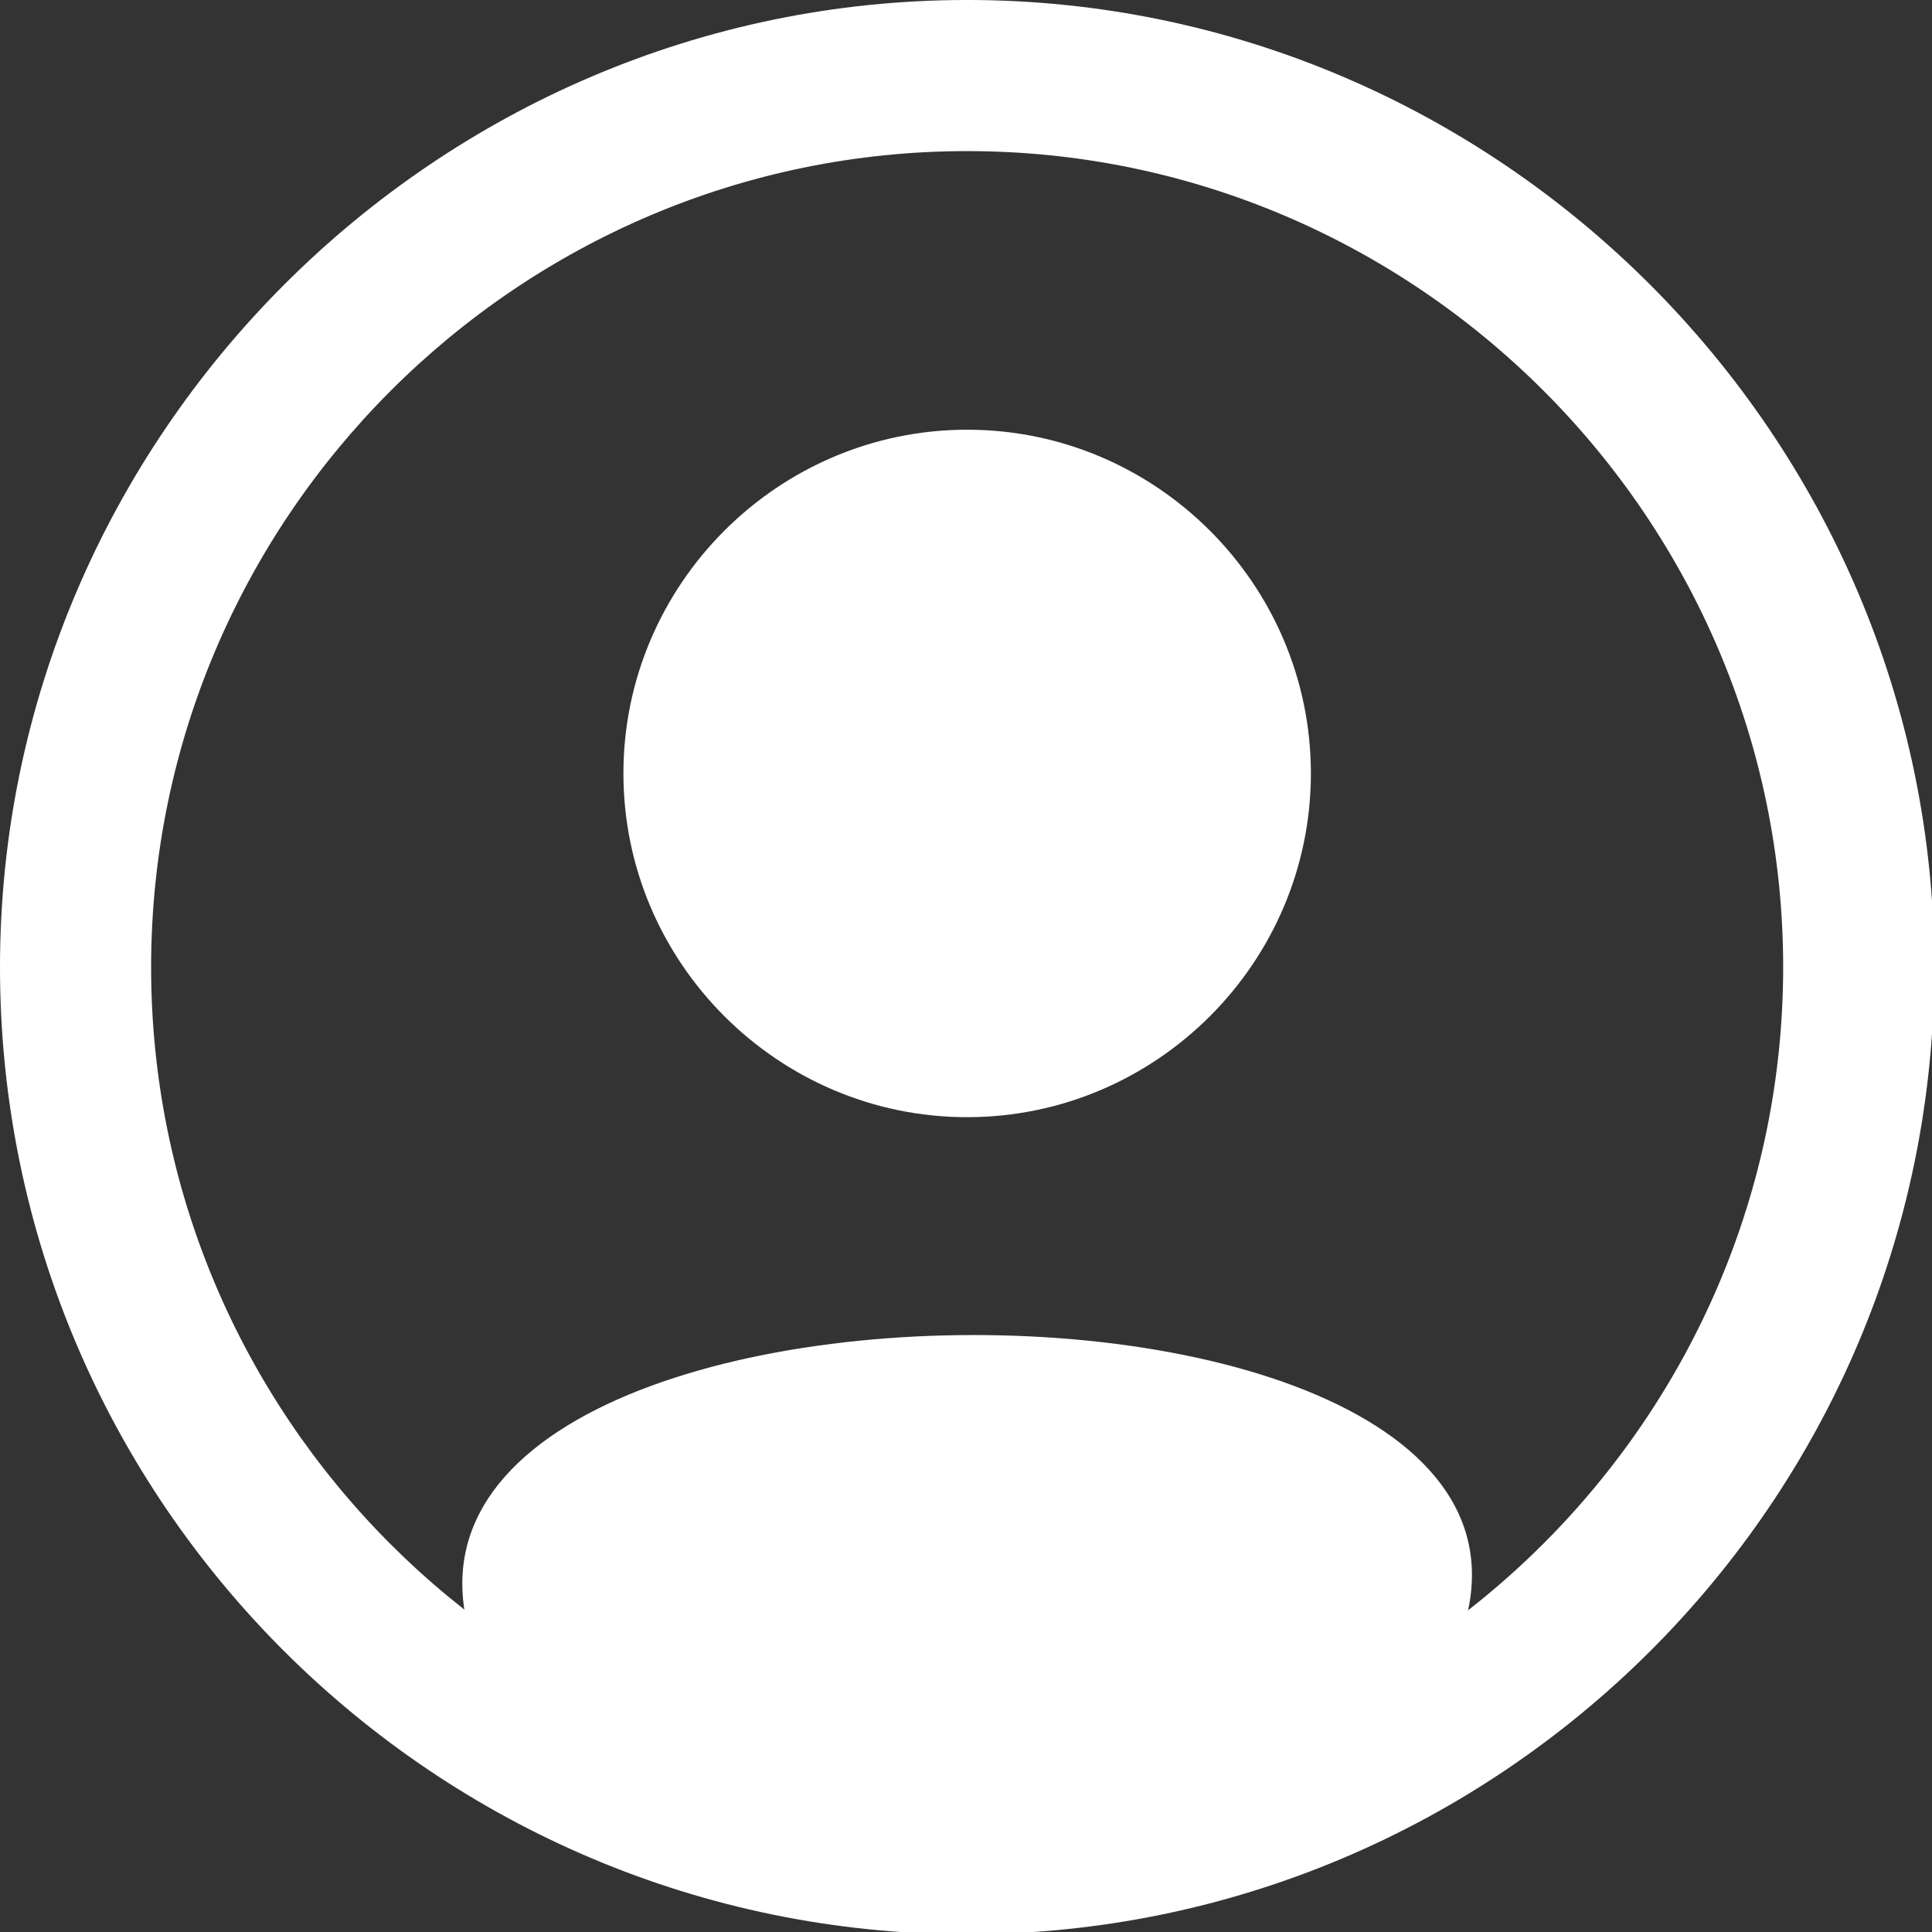 <svg version="1.1" id="Layer_1" xmlns="http://www.w3.org/2000/svg" x="0" y="0" style="enable-background:new 0 0 23 23" width="23" height="23"><rect width="100%" height="100%" fill="#333333" stroke="none"/><g transform="matrix(.257 0 0 .257 -.036 -.103)"><path d="M44.94.4C20.34.4.14 20.6.14 45.2.14 70 20.34 90 44.94 90c24.6 0 44.8-20 44.8-44.8 0-24.6-20.2-44.8-44.8-44.8zm0 82.6c-20.9 0-37.8-17-37.8-37.8 0-20.8 17-37.8 37.8-37.8 20.8 0 37.8 17 37.8 37.8 0 20.8-17 37.8-37.8 37.8z" style="fill:#fff" id="object-0"/><path d="M44.94 20.306c-8.758 0-15.922 7.164-15.922 15.922 0 8.76 7.164 15.923 15.922 15.923 8.76 0 15.923-7.163 15.923-15.923 0-8.758-7.163-15.922-15.923-15.922z" style="fill:#fff" id="object-1"/><path d="M66.372 79.041c14.437-22.401-56.373-22.394-43.165 0 3.717 6.302 13.768 5.564 21.583 5.564 7.814 0 17.619.584 21.582-5.564zM39.966 62.842c-7.555 0 19.7 1.429 12.632-.017l-12.632.017z" style="fill:#fff" id="object-2"/></g></svg>